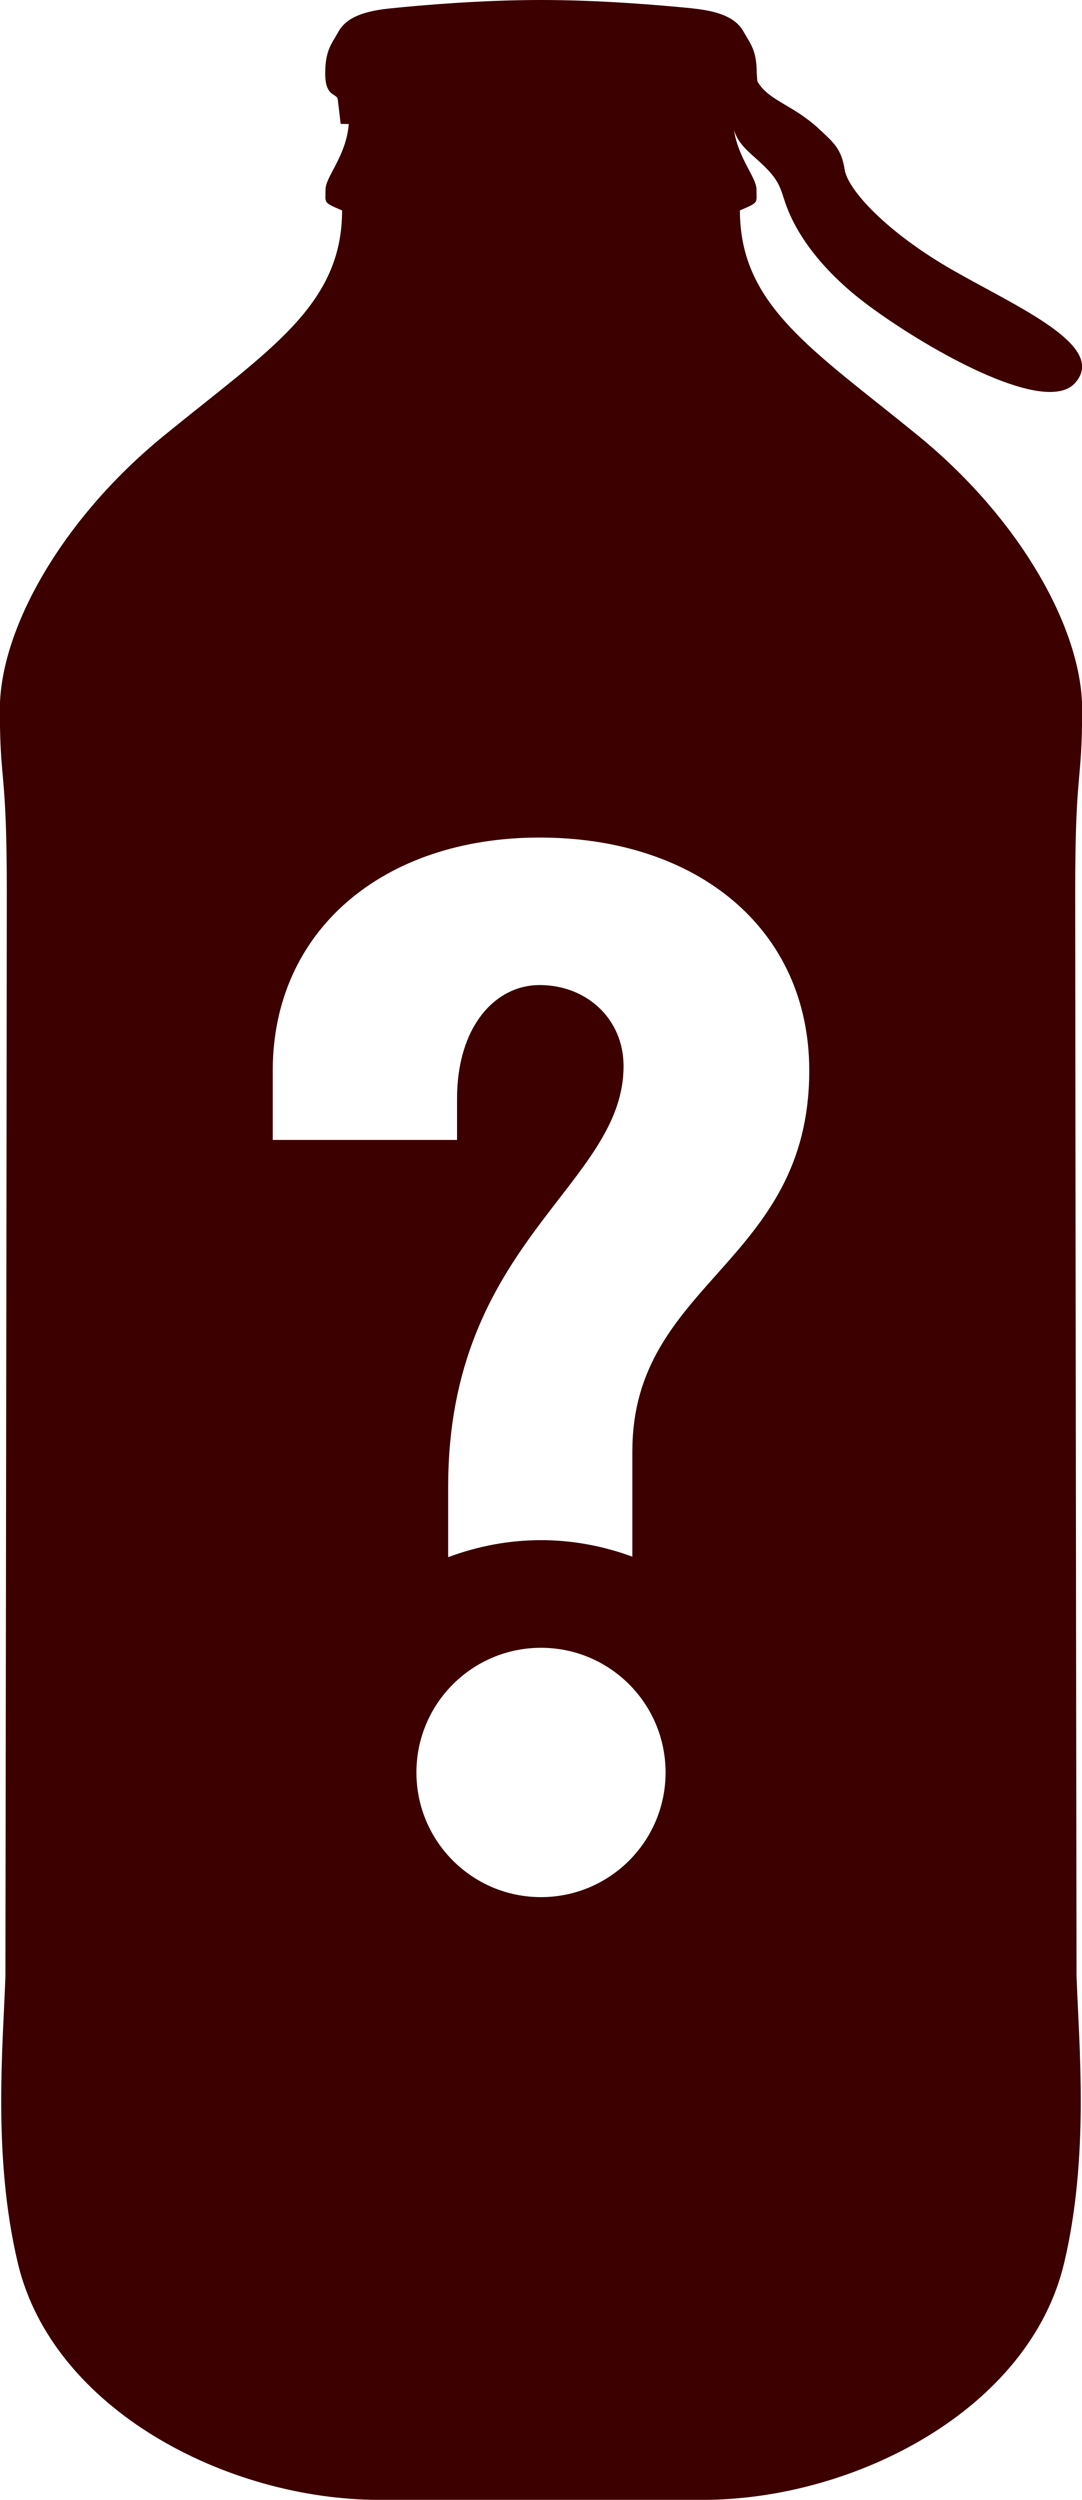 <?xml version="1.0" encoding="utf-8"?>
<!-- Generator: Adobe Illustrator 18.1.0, SVG Export Plug-In . SVG Version: 6.00 Build 0)  -->
<!DOCTYPE svg PUBLIC "-//W3C//DTD SVG 1.1//EN" "http://www.w3.org/Graphics/SVG/1.1/DTD/svg11.dtd">
<svg version="1.1" id="Layer_1" xmlns="http://www.w3.org/2000/svg" xmlns:xlink="http://www.w3.org/1999/xlink" x="0px" y="0px"
	 width="23.39px" height="54px" viewBox="0 0 23.39 54" enable-background="new 0 0 23.39 54" xml:space="preserve">
<g>
	<path fill="#3C0000" d="M23.243,19.25c0-2.684,0.15-2.267,0.15-3.937c0-1.67-1.283-4.056-3.55-5.906s-3.848-2.803-3.848-4.862
		c0.418-0.179,0.358-0.154,0.358-0.452c0-0.261-0.388-0.658-0.485-1.277c0.058,0.175,0.156,0.327,0.396,0.538
		c0.53,0.466,0.57,0.588,0.693,0.971s0.452,1.136,1.454,1.988c0.834,0.708,3.125,2.154,4.286,2.154c0.234,0,0.422-0.059,0.543-0.194
		c0.721-0.807-1.282-1.653-2.674-2.455c-1.392-0.802-2.236-1.711-2.306-2.153c-0.07-0.442-0.229-0.577-0.544-0.87
		c-0.582-0.543-1.093-0.609-1.344-1.038c-0.004-0.057-0.009-0.117-0.013-0.17c0-0.511-0.144-0.648-0.28-0.894
		c-0.135-0.247-0.406-0.439-1.109-0.512C14.267,0.11,12.973,0,11.695,0c-1.278,0-2.573,0.11-3.276,0.183
		C7.716,0.256,7.445,0.448,7.31,0.695C7.175,0.941,7.03,1.078,7.03,1.59s0.253,0.42,0.271,0.557
		c0.018,0.137,0.063,0.529,0.063,0.529s0.044,0.001,0.175,0.004C7.483,3.378,7.037,3.814,7.037,4.094
		c0,0.298-0.06,0.273,0.358,0.452c0,2.058-1.581,3.012-3.848,4.862c-2.267,1.849-3.55,4.235-3.55,5.906
		c0,1.67,0.15,1.253,0.15,3.937c0,2.685-0.03,23.441-0.03,23.441c-0.052,1.506-0.279,3.883,0.268,6.192
		C1.137,52.052,4.92,54,8.201,54h3.48h0.031h3.477c3.281,0,7.064-1.948,7.815-5.116c0.547-2.309,0.321-4.691,0.268-6.197
		C23.272,42.687,23.243,21.934,23.243,19.25z M11.695,40.98c-1.488,0-2.693-1.206-2.693-2.693s1.206-2.693,2.693-2.693
		c1.488,0,2.693,1.206,2.693,2.693S13.183,40.98,11.695,40.98z M13.67,31.346v2.28c-0.617-0.227-1.281-0.357-1.975-0.357
		c-0.707,0-1.381,0.134-2.007,0.368v-1.526c0-5.289,3.792-6.5,3.792-9.081c0-1.02-0.797-1.752-1.816-1.752
		c-0.956,0-1.784,0.892-1.784,2.454v0.892H5.896v-1.498c0-3.027,2.389-5.034,5.767-5.034c3.41,0,5.831,1.976,5.831,5.034
		C17.494,27.3,13.67,27.682,13.67,31.346z"/>
</g>
<g>
</g>
<g>
</g>
<g>
</g>
<g>
</g>
<g>
</g>
<g>
</g>
<g>
</g>
<g>
</g>
<g>
</g>
<g>
</g>
<g>
</g>
<g>
</g>
<g>
</g>
<g>
</g>
<g>
</g>
</svg>
